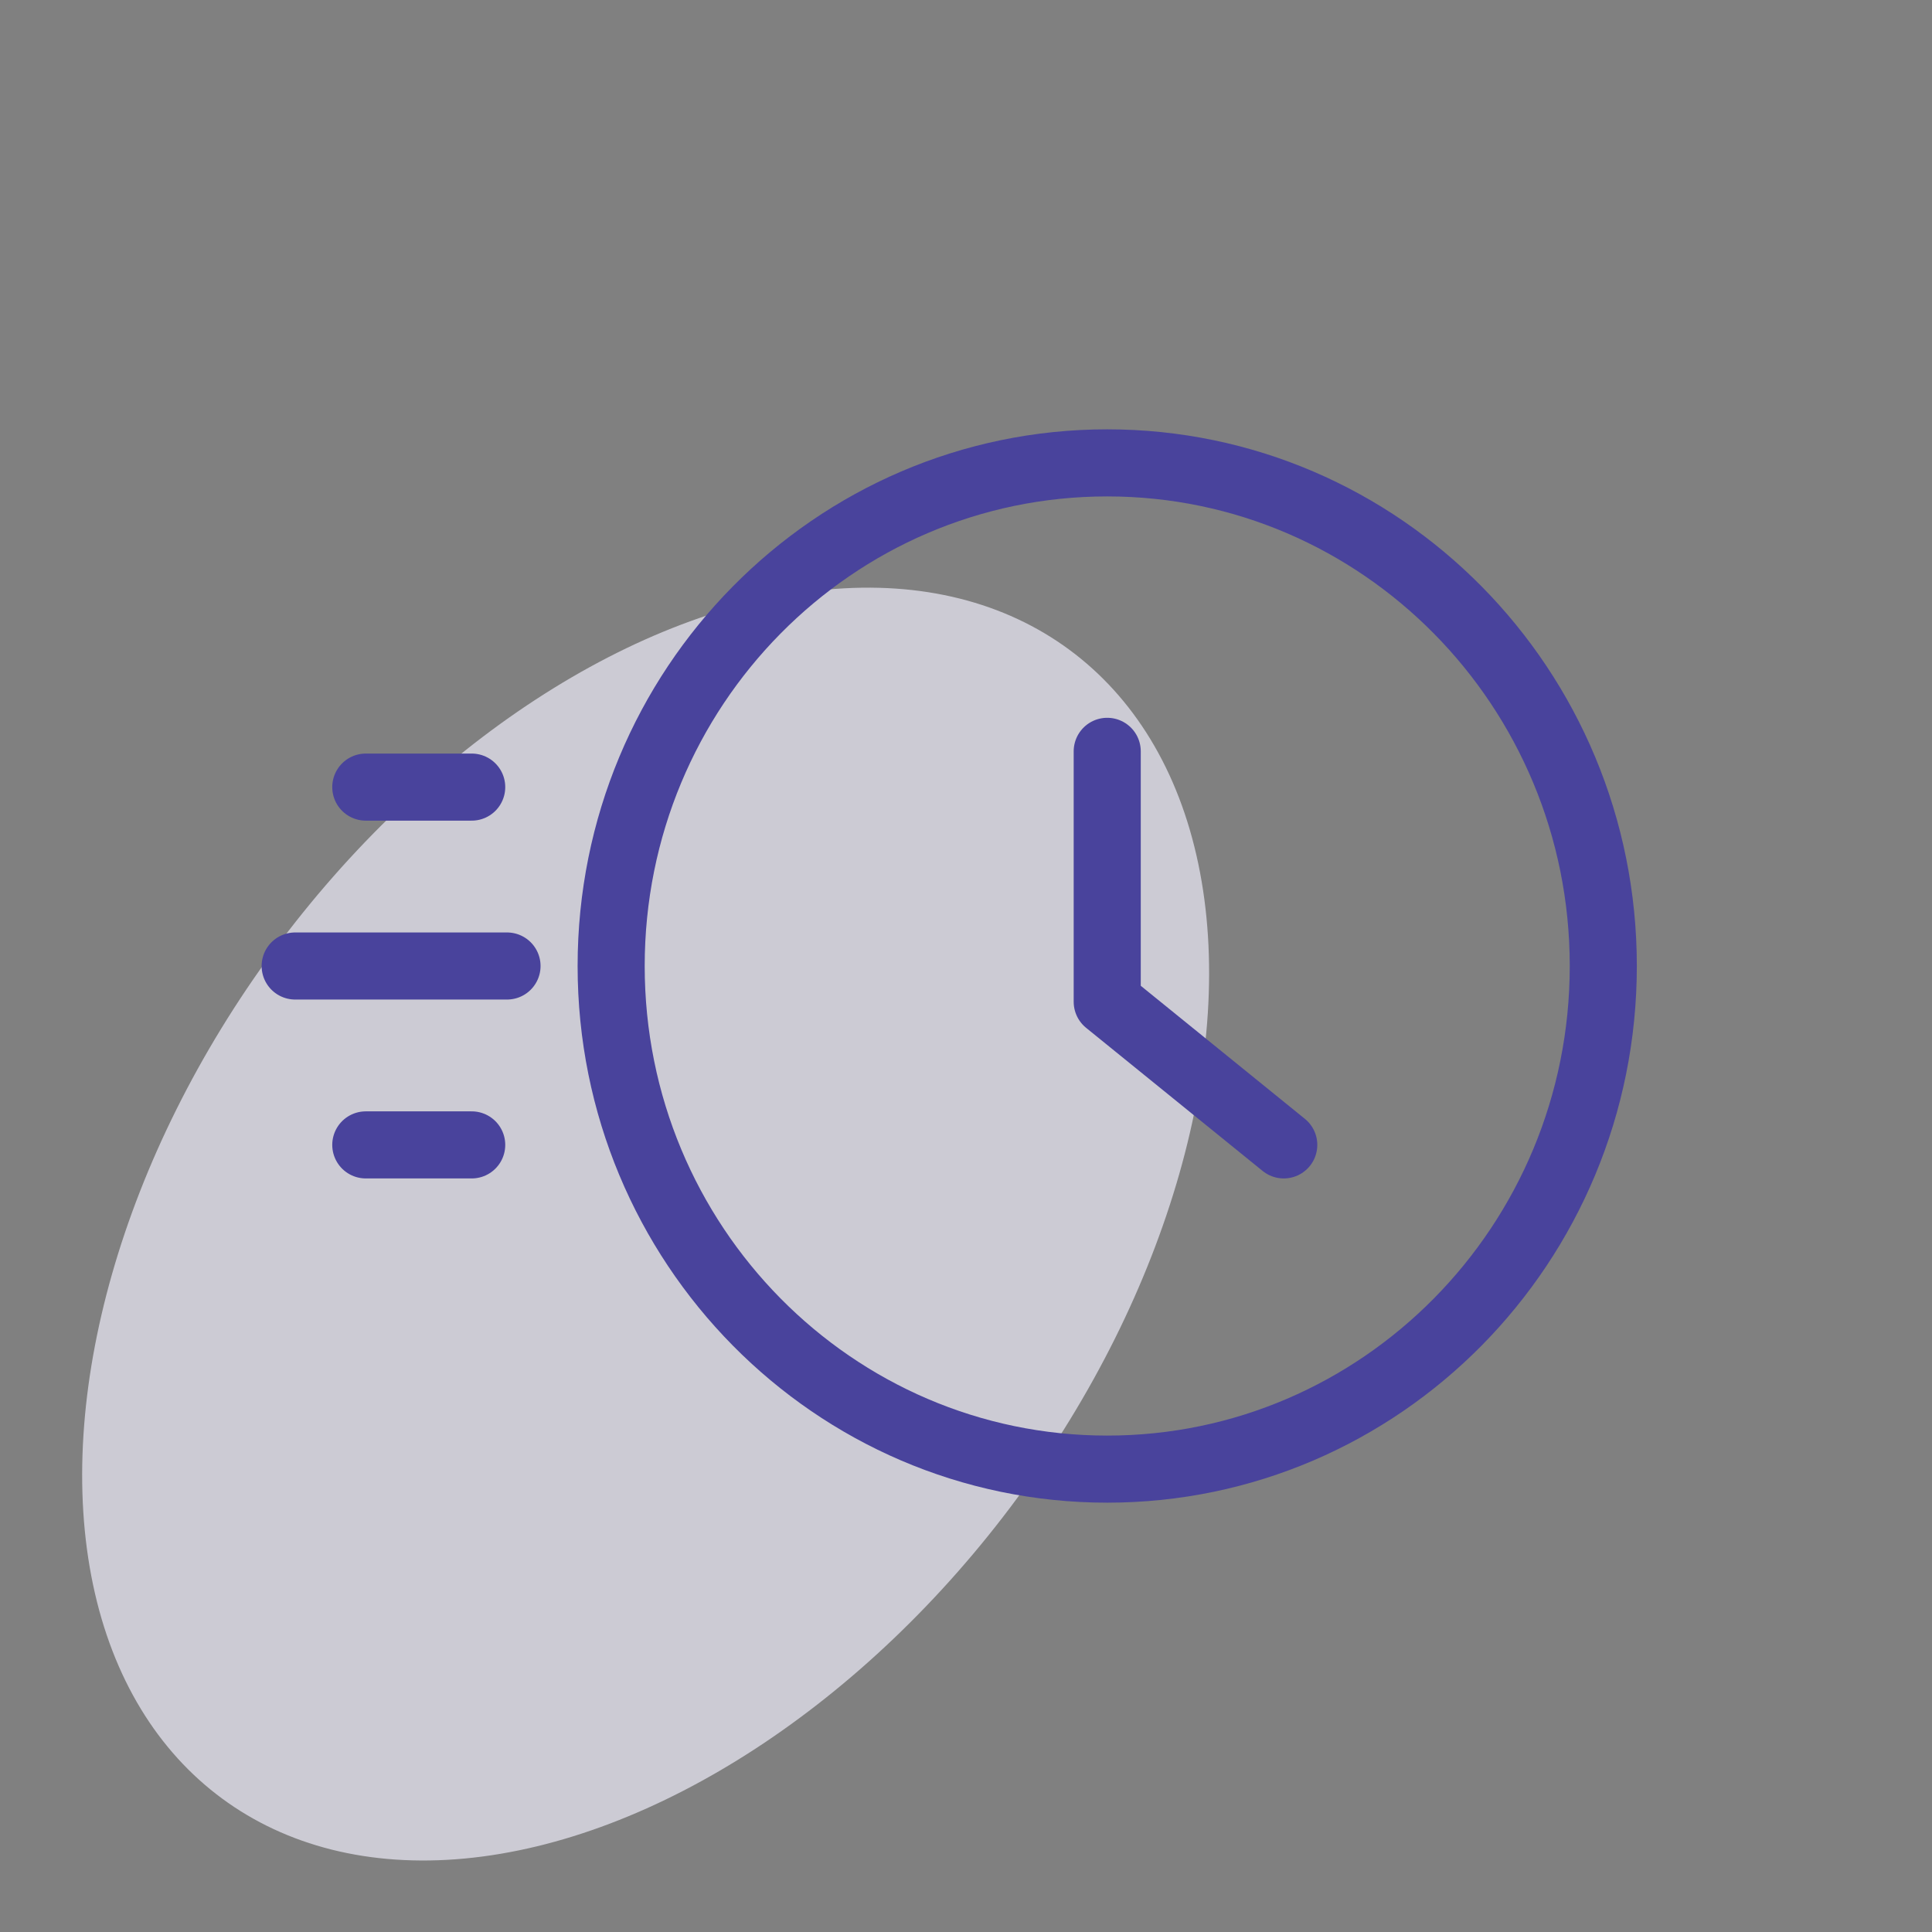 <svg width="72" height="72" viewBox="0 0 72 72" fill="none" xmlns="http://www.w3.org/2000/svg">
<rect x="0" y="0" width="72" height="72" fill="#808080" stroke="none"/>
<g clip-path="url(#clip0_1821_4520)">
<ellipse opacity="0.7" cx="24.061" cy="45.618" rx="17.205" ry="26.598" transform="rotate(36.407 24.061 45.618)" fill="#EDECF9"/>
<path d="M59.75 36C59.75 46.371 51.458 54.75 41.263 54.75C31.069 54.75 22.776 46.371 22.776 36C22.776 25.629 31.069 17.25 41.263 17.25C51.458 17.25 59.75 25.629 59.75 36Z" stroke="#49439C" stroke-width="2.5"/>
<path d="M41.263 28V37.333L47.842 42.667M17.579 29.333H13.632M18.895 36H11M17.579 42.667H13.632" stroke="#49439C" stroke-width="2.5" stroke-linecap="round" stroke-linejoin="round"/>
</g>
<defs>
<clipPath id="clip0_1821_4520">
<rect width="72" height="72" fill="white"/>
</clipPath>
</defs>
</svg>
